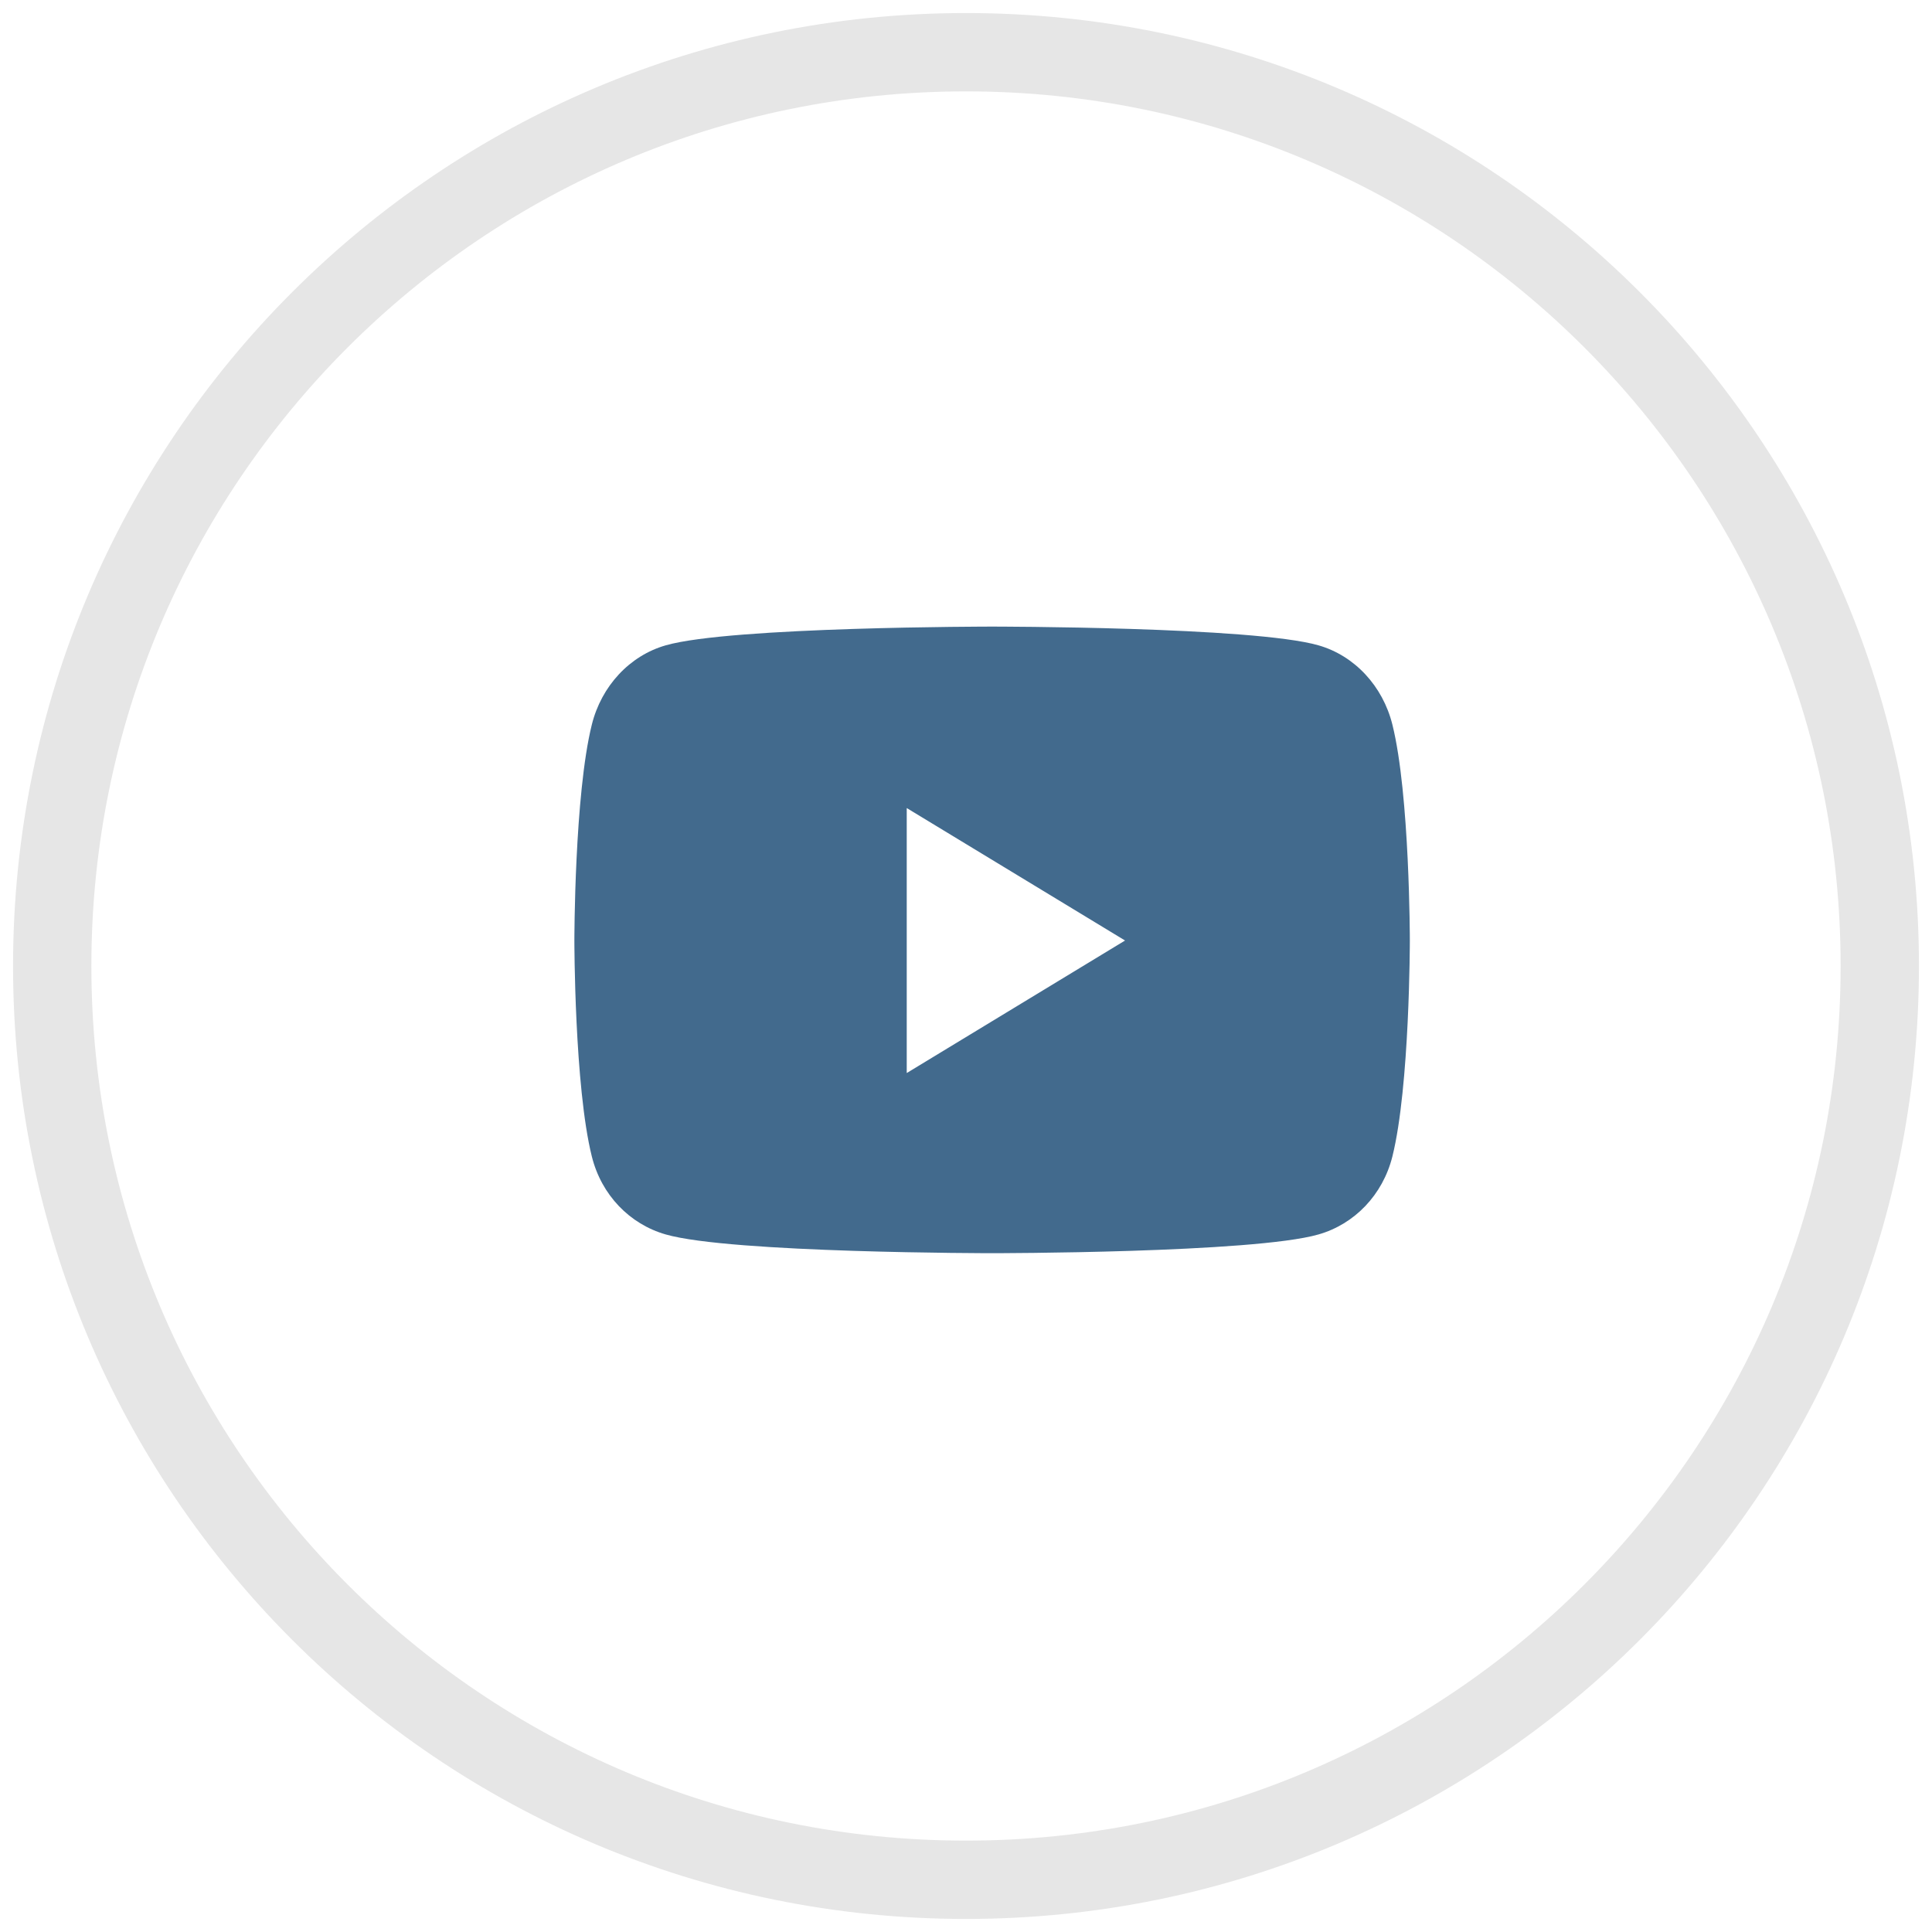 <svg width="37" height="37" viewBox="0 0 37 37" fill="none" xmlns="http://www.w3.org/2000/svg">
<g id="Group 3589">
<path id="Oval 10 Copy" opacity="0.1" fill-rule="evenodd" clip-rule="evenodd" d="M18.5 36C28.165 36 36 28.165 36 18.5C36 8.835 28.165 1 18.5 1C8.835 1 1 8.835 1 18.5C1 28.165 8.835 36 18.5 36Z" stroke="black" stroke-width="1.5"/>
<path id="Vector" d="M26.666 13.878C26.482 13.137 25.94 12.556 25.251 12.359C24.003 12 19 12 19 12C19 12 13.997 12 12.749 12.359C12.06 12.556 11.518 13.137 11.334 13.878C11 15.219 11 18.012 11 18.012C11 18.012 11 20.806 11.334 22.147C11.518 22.887 12.06 23.444 12.749 23.641C13.997 24 19 24 19 24C19 24 24.003 24 25.251 23.641C25.94 23.444 26.482 22.884 26.666 22.147C27 20.806 27 18.012 27 18.012C27 18.012 27 15.219 26.666 13.878ZM17.365 20.55V15.475L21.546 18.012L17.365 20.55Z" fill="#426A8D"/>
</g>
</svg>
